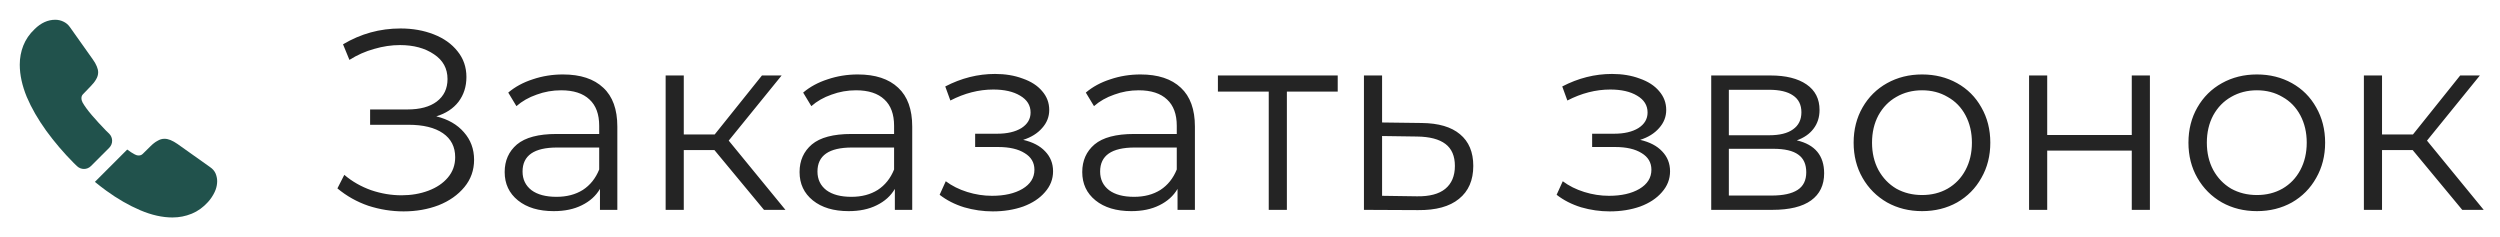 <?xml version="1.0" encoding="UTF-8"?> <svg xmlns="http://www.w3.org/2000/svg" width="137" height="13" viewBox="0 0 137 13" fill="none"><path d="M23.908 6.376C24.552 6.535 25.056 6.824 25.42 7.244C25.793 7.664 25.98 8.168 25.98 8.756C25.98 9.325 25.803 9.825 25.448 10.254C25.093 10.683 24.622 11.015 24.034 11.248C23.446 11.472 22.807 11.584 22.116 11.584C21.463 11.584 20.819 11.481 20.184 11.276C19.559 11.061 18.994 10.744 18.49 10.324L18.868 9.582C19.297 9.946 19.787 10.226 20.338 10.422C20.889 10.609 21.444 10.702 22.004 10.702C22.536 10.702 23.026 10.618 23.474 10.45C23.922 10.282 24.277 10.044 24.538 9.736C24.809 9.419 24.944 9.045 24.944 8.616C24.944 8.047 24.72 7.608 24.272 7.3C23.824 6.992 23.194 6.838 22.382 6.838H20.282V5.998H22.326C23.017 5.998 23.553 5.853 23.936 5.564C24.328 5.265 24.524 4.855 24.524 4.332C24.524 3.753 24.277 3.301 23.782 2.974C23.287 2.638 22.667 2.47 21.92 2.47C21.453 2.47 20.982 2.54 20.506 2.68C20.03 2.811 19.577 3.011 19.148 3.282L18.798 2.428C19.769 1.849 20.819 1.56 21.948 1.56C22.611 1.56 23.217 1.667 23.768 1.882C24.319 2.097 24.753 2.405 25.07 2.806C25.397 3.207 25.56 3.679 25.56 4.22C25.56 4.743 25.415 5.195 25.126 5.578C24.837 5.951 24.431 6.217 23.908 6.376ZM30.848 4.08C31.81 4.08 32.547 4.323 33.06 4.808C33.574 5.284 33.83 5.993 33.83 6.936V11.5H32.878V10.352C32.654 10.735 32.323 11.033 31.884 11.248C31.455 11.463 30.942 11.57 30.344 11.57C29.523 11.57 28.87 11.374 28.384 10.982C27.899 10.59 27.656 10.072 27.656 9.428C27.656 8.803 27.88 8.299 28.328 7.916C28.786 7.533 29.509 7.342 30.498 7.342H32.836V6.894C32.836 6.259 32.659 5.779 32.304 5.452C31.95 5.116 31.432 4.948 30.75 4.948C30.284 4.948 29.836 5.027 29.406 5.186C28.977 5.335 28.608 5.545 28.3 5.816L27.852 5.074C28.226 4.757 28.674 4.514 29.196 4.346C29.719 4.169 30.27 4.08 30.848 4.08ZM30.498 10.786C31.058 10.786 31.539 10.66 31.94 10.408C32.342 10.147 32.64 9.773 32.836 9.288V8.084H30.526C29.266 8.084 28.636 8.523 28.636 9.4C28.636 9.829 28.8 10.17 29.126 10.422C29.453 10.665 29.91 10.786 30.498 10.786ZM39.151 8.224H37.471V11.5H36.477V4.136H37.471V7.37H39.164L41.755 4.136H42.833L39.934 7.706L43.042 11.5H41.867L39.151 8.224ZM47.008 4.08C47.97 4.08 48.707 4.323 49.221 4.808C49.734 5.284 49.99 5.993 49.99 6.936V11.5H49.038V10.352C48.815 10.735 48.483 11.033 48.044 11.248C47.615 11.463 47.102 11.57 46.505 11.57C45.683 11.57 45.03 11.374 44.544 10.982C44.059 10.59 43.816 10.072 43.816 9.428C43.816 8.803 44.041 8.299 44.489 7.916C44.946 7.533 45.669 7.342 46.658 7.342H48.996V6.894C48.996 6.259 48.819 5.779 48.465 5.452C48.11 5.116 47.592 4.948 46.91 4.948C46.444 4.948 45.996 5.027 45.566 5.186C45.137 5.335 44.769 5.545 44.461 5.816L44.013 5.074C44.386 4.757 44.834 4.514 45.356 4.346C45.879 4.169 46.43 4.08 47.008 4.08ZM46.658 10.786C47.218 10.786 47.699 10.66 48.1 10.408C48.502 10.147 48.8 9.773 48.996 9.288V8.084H46.687C45.426 8.084 44.797 8.523 44.797 9.4C44.797 9.829 44.96 10.17 45.286 10.422C45.613 10.665 46.071 10.786 46.658 10.786ZM56.07 7.664C56.593 7.785 56.994 7.995 57.274 8.294C57.564 8.593 57.708 8.957 57.708 9.386C57.708 9.815 57.559 10.198 57.26 10.534C56.971 10.87 56.574 11.131 56.07 11.318C55.566 11.495 55.011 11.584 54.404 11.584C53.872 11.584 53.35 11.509 52.836 11.36C52.323 11.201 51.875 10.973 51.492 10.674L51.828 9.932C52.164 10.184 52.556 10.38 53.004 10.52C53.452 10.66 53.905 10.73 54.362 10.73C55.044 10.73 55.599 10.604 56.028 10.352C56.467 10.091 56.686 9.741 56.686 9.302C56.686 8.91 56.509 8.607 56.154 8.392C55.8 8.168 55.314 8.056 54.698 8.056H53.438V7.328H54.642C55.193 7.328 55.636 7.225 55.972 7.02C56.308 6.805 56.476 6.521 56.476 6.166C56.476 5.774 56.285 5.466 55.902 5.242C55.529 5.018 55.039 4.906 54.432 4.906C53.639 4.906 52.855 5.107 52.08 5.508L51.8 4.738C52.678 4.281 53.588 4.052 54.53 4.052C55.09 4.052 55.594 4.136 56.042 4.304C56.5 4.463 56.854 4.691 57.106 4.99C57.368 5.289 57.498 5.634 57.498 6.026C57.498 6.399 57.368 6.731 57.106 7.02C56.854 7.309 56.509 7.524 56.07 7.664ZM62.499 4.08C63.46 4.08 64.197 4.323 64.711 4.808C65.224 5.284 65.481 5.993 65.481 6.936V11.5H64.529V10.352C64.305 10.735 63.973 11.033 63.535 11.248C63.105 11.463 62.592 11.57 61.995 11.57C61.173 11.57 60.52 11.374 60.035 10.982C59.549 10.59 59.307 10.072 59.307 9.428C59.307 8.803 59.531 8.299 59.979 7.916C60.436 7.533 61.159 7.342 62.149 7.342H64.487V6.894C64.487 6.259 64.309 5.779 63.955 5.452C63.6 5.116 63.082 4.948 62.401 4.948C61.934 4.948 61.486 5.027 61.057 5.186C60.627 5.335 60.259 5.545 59.951 5.816L59.503 5.074C59.876 4.757 60.324 4.514 60.847 4.346C61.369 4.169 61.92 4.08 62.499 4.08ZM62.149 10.786C62.709 10.786 63.189 10.66 63.591 10.408C63.992 10.147 64.291 9.773 64.487 9.288V8.084H62.177C60.917 8.084 60.287 8.523 60.287 9.4C60.287 9.829 60.45 10.17 60.777 10.422C61.103 10.665 61.561 10.786 62.149 10.786ZM73.307 5.018H70.521V11.5H69.527V5.018H66.741V4.136H73.307V5.018ZM77.908 6.74C78.832 6.749 79.532 6.955 80.008 7.356C80.493 7.757 80.736 8.336 80.736 9.092C80.736 9.876 80.475 10.478 79.952 10.898C79.439 11.318 78.692 11.523 77.712 11.514L74.744 11.5V4.136H75.738V6.712L77.908 6.74ZM77.656 10.758C78.337 10.767 78.851 10.632 79.196 10.352C79.551 10.063 79.728 9.643 79.728 9.092C79.728 8.551 79.555 8.149 79.21 7.888C78.865 7.627 78.347 7.491 77.656 7.482L75.738 7.454V10.73L77.656 10.758ZM89.881 7.664C90.403 7.785 90.805 7.995 91.085 8.294C91.374 8.593 91.519 8.957 91.519 9.386C91.519 9.815 91.37 10.198 91.071 10.534C90.781 10.87 90.385 11.131 89.881 11.318C89.377 11.495 88.822 11.584 88.215 11.584C87.683 11.584 87.16 11.509 86.647 11.36C86.133 11.201 85.686 10.973 85.303 10.674L85.639 9.932C85.975 10.184 86.367 10.38 86.815 10.52C87.263 10.66 87.716 10.73 88.173 10.73C88.854 10.73 89.409 10.604 89.839 10.352C90.278 10.091 90.497 9.741 90.497 9.302C90.497 8.91 90.32 8.607 89.965 8.392C89.61 8.168 89.125 8.056 88.509 8.056H87.249V7.328H88.453C89.004 7.328 89.447 7.225 89.783 7.02C90.119 6.805 90.287 6.521 90.287 6.166C90.287 5.774 90.096 5.466 89.713 5.242C89.34 5.018 88.85 4.906 88.243 4.906C87.45 4.906 86.665 5.107 85.891 5.508L85.611 4.738C86.488 4.281 87.398 4.052 88.341 4.052C88.901 4.052 89.405 4.136 89.853 4.304C90.31 4.463 90.665 4.691 90.917 4.99C91.178 5.289 91.309 5.634 91.309 6.026C91.309 6.399 91.178 6.731 90.917 7.02C90.665 7.309 90.32 7.524 89.881 7.664ZM98.465 7.692C99.464 7.925 99.963 8.527 99.963 9.498C99.963 10.142 99.725 10.637 99.249 10.982C98.773 11.327 98.064 11.5 97.121 11.5H93.775V4.136H97.023C97.863 4.136 98.521 4.299 98.997 4.626C99.473 4.953 99.711 5.419 99.711 6.026C99.711 6.427 99.599 6.773 99.375 7.062C99.161 7.342 98.857 7.552 98.465 7.692ZM94.741 7.412H96.953C97.523 7.412 97.957 7.305 98.255 7.09C98.563 6.875 98.717 6.563 98.717 6.152C98.717 5.741 98.563 5.433 98.255 5.228C97.957 5.023 97.523 4.92 96.953 4.92H94.741V7.412ZM97.079 10.716C97.714 10.716 98.19 10.613 98.507 10.408C98.825 10.203 98.983 9.881 98.983 9.442C98.983 9.003 98.839 8.681 98.549 8.476C98.26 8.261 97.803 8.154 97.177 8.154H94.741V10.716H97.079ZM105.331 11.57C104.622 11.57 103.982 11.411 103.413 11.094C102.844 10.767 102.396 10.319 102.069 9.75C101.742 9.181 101.579 8.537 101.579 7.818C101.579 7.099 101.742 6.455 102.069 5.886C102.396 5.317 102.844 4.873 103.413 4.556C103.982 4.239 104.622 4.08 105.331 4.08C106.04 4.08 106.68 4.239 107.249 4.556C107.818 4.873 108.262 5.317 108.579 5.886C108.906 6.455 109.069 7.099 109.069 7.818C109.069 8.537 108.906 9.181 108.579 9.75C108.262 10.319 107.818 10.767 107.249 11.094C106.68 11.411 106.04 11.57 105.331 11.57ZM105.331 10.688C105.854 10.688 106.32 10.571 106.731 10.338C107.151 10.095 107.478 9.755 107.711 9.316C107.944 8.877 108.061 8.378 108.061 7.818C108.061 7.258 107.944 6.759 107.711 6.32C107.478 5.881 107.151 5.545 106.731 5.312C106.32 5.069 105.854 4.948 105.331 4.948C104.808 4.948 104.337 5.069 103.917 5.312C103.506 5.545 103.18 5.881 102.937 6.32C102.704 6.759 102.587 7.258 102.587 7.818C102.587 8.378 102.704 8.877 102.937 9.316C103.18 9.755 103.506 10.095 103.917 10.338C104.337 10.571 104.808 10.688 105.331 10.688ZM111.193 4.136H112.187V7.398H116.821V4.136H117.815V11.5H116.821V8.252H112.187V11.5H111.193V4.136ZM123.679 11.57C122.969 11.57 122.33 11.411 121.761 11.094C121.191 10.767 120.743 10.319 120.417 9.75C120.09 9.181 119.927 8.537 119.927 7.818C119.927 7.099 120.09 6.455 120.417 5.886C120.743 5.317 121.191 4.873 121.761 4.556C122.33 4.239 122.969 4.08 123.679 4.08C124.388 4.08 125.027 4.239 125.597 4.556C126.166 4.873 126.609 5.317 126.927 5.886C127.253 6.455 127.417 7.099 127.417 7.818C127.417 8.537 127.253 9.181 126.927 9.75C126.609 10.319 126.166 10.767 125.597 11.094C125.027 11.411 124.388 11.57 123.679 11.57ZM123.679 10.688C124.201 10.688 124.668 10.571 125.079 10.338C125.499 10.095 125.825 9.755 126.059 9.316C126.292 8.877 126.409 8.378 126.409 7.818C126.409 7.258 126.292 6.759 126.059 6.32C125.825 5.881 125.499 5.545 125.079 5.312C124.668 5.069 124.201 4.948 123.679 4.948C123.156 4.948 122.685 5.069 122.265 5.312C121.854 5.545 121.527 5.881 121.285 6.32C121.051 6.759 120.935 7.258 120.935 7.818C120.935 8.378 121.051 8.877 121.285 9.316C121.527 9.755 121.854 10.095 122.265 10.338C122.685 10.571 123.156 10.688 123.679 10.688ZM132.215 8.224H130.535V11.5H129.541V4.136H130.535V7.37H132.229L134.819 4.136H135.897L132.999 7.706L136.107 11.5H134.931L132.215 8.224Z" fill="#242424"></path><path d="M5.986 8.098L4.984 9.1C4.772 9.311 4.436 9.311 4.22 9.105C4.16 9.046 4.101 8.992 4.041 8.932C3.483 8.369 2.979 7.778 2.53 7.161C2.086 6.543 1.728 5.926 1.468 5.314C1.214 4.696 1.083 4.106 1.083 3.542C1.083 3.174 1.149 2.822 1.278 2.497C1.409 2.167 1.614 1.863 1.901 1.593C2.248 1.251 2.627 1.083 3.028 1.083C3.18 1.083 3.331 1.116 3.467 1.181C3.608 1.246 3.732 1.343 3.83 1.484L5.086 3.255C5.184 3.391 5.254 3.515 5.303 3.635C5.352 3.748 5.379 3.862 5.379 3.965C5.379 4.095 5.341 4.225 5.265 4.35C5.195 4.474 5.092 4.604 4.962 4.734L4.55 5.162C4.491 5.222 4.463 5.292 4.463 5.379C4.463 5.422 4.469 5.46 4.48 5.503C4.496 5.547 4.512 5.579 4.523 5.612C4.621 5.79 4.788 6.023 5.027 6.305C5.271 6.587 5.531 6.874 5.812 7.161C5.866 7.215 5.926 7.269 5.98 7.323C6.197 7.535 6.202 7.881 5.986 8.098Z" fill="#21524C"></path><path d="M11.901 9.929C11.901 10.08 11.873 10.238 11.819 10.389C11.803 10.432 11.787 10.476 11.765 10.519C11.673 10.714 11.554 10.898 11.397 11.072C11.131 11.364 10.839 11.575 10.508 11.711C10.503 11.711 10.498 11.716 10.492 11.716C10.173 11.846 9.826 11.917 9.452 11.917C8.9 11.917 8.309 11.787 7.686 11.521C7.064 11.256 6.441 10.898 5.823 10.449C5.612 10.292 5.401 10.135 5.2 9.967L6.971 8.195C7.123 8.309 7.259 8.396 7.372 8.455C7.399 8.466 7.432 8.482 7.47 8.499C7.513 8.515 7.556 8.52 7.605 8.52C7.697 8.52 7.768 8.488 7.827 8.428L8.239 8.022C8.374 7.887 8.504 7.784 8.629 7.719C8.754 7.643 8.878 7.605 9.014 7.605C9.116 7.605 9.225 7.627 9.344 7.675C9.463 7.724 9.588 7.795 9.723 7.887L11.516 9.16C11.657 9.257 11.754 9.371 11.814 9.506C11.868 9.642 11.901 9.777 11.901 9.929Z" fill="#21524C"></path></svg> 